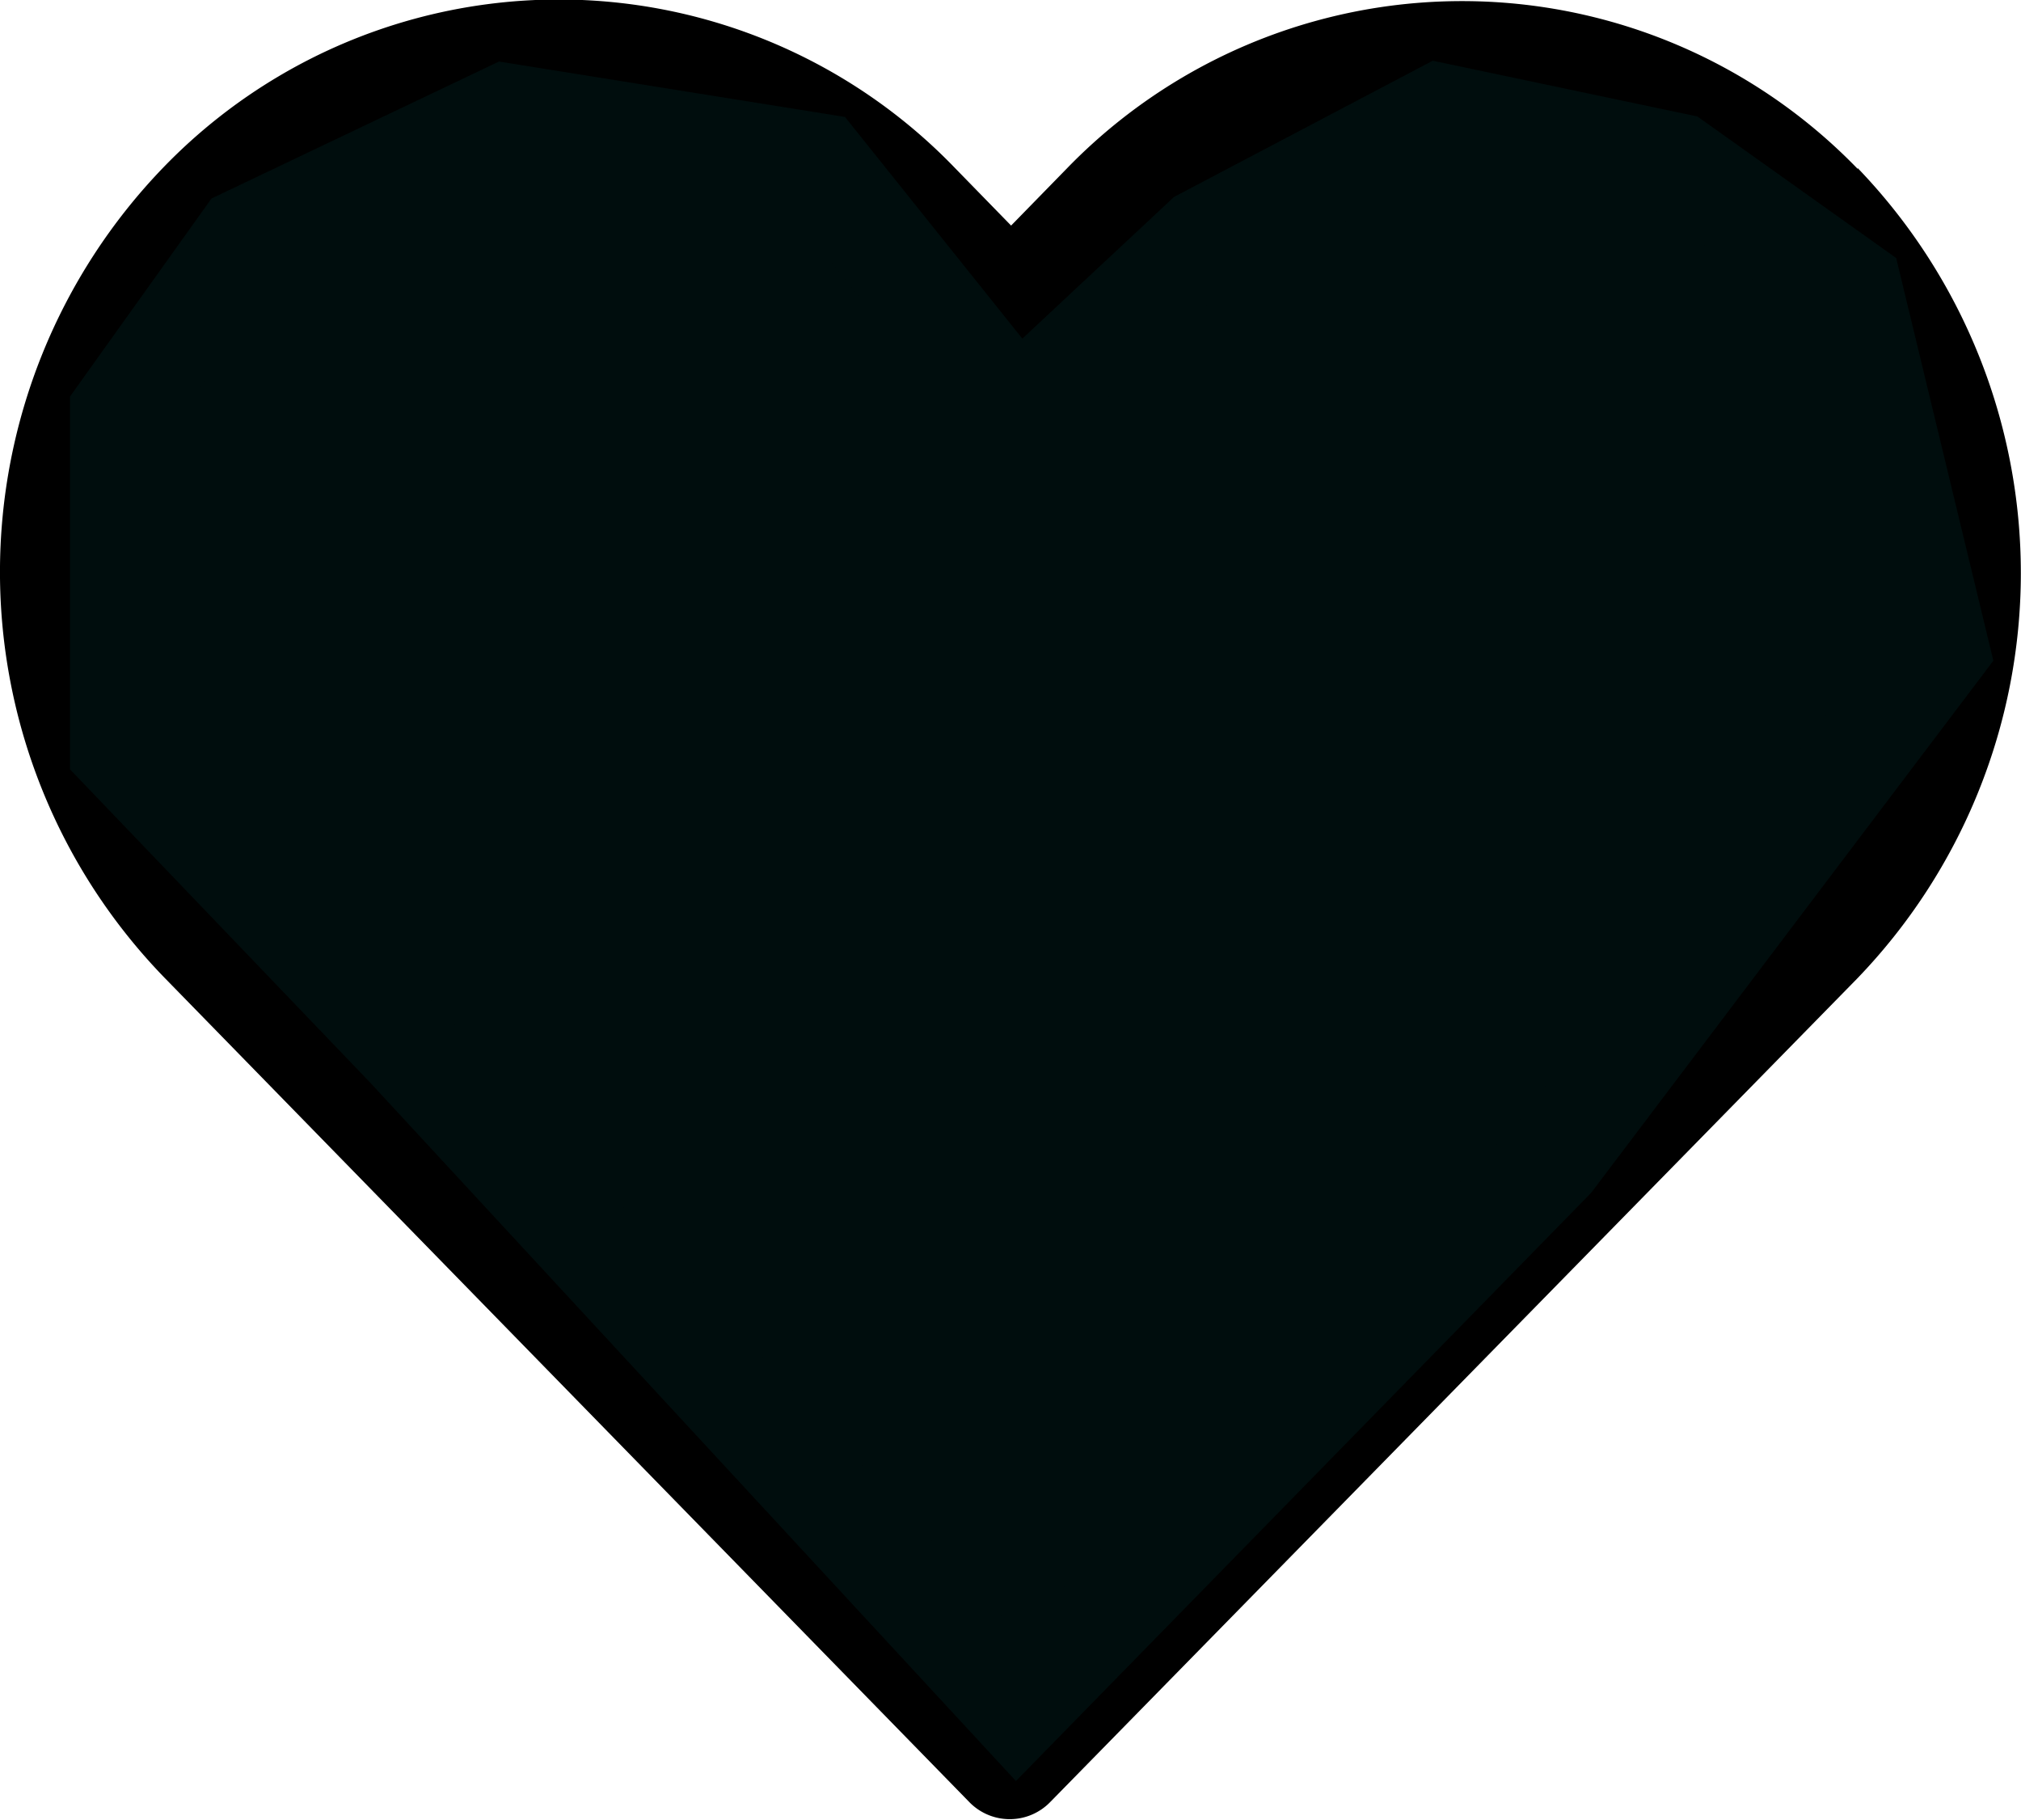 <svg xmlns="http://www.w3.org/2000/svg" width="19.992" height="18" viewBox="0 0 19.992 18"><g transform="translate(0 -2)"><path d="M1017.381,608.671a5.444,5.444,0,0,0-7.828,0l-.547.56-.555-.569a5.439,5.439,0,0,0-7.828-.009,5.761,5.761,0,0,0,.008,8.017l7.959,8.151a.558.558,0,0,0,.805,0l7.976-8.138a5.777,5.777,0,0,0,.009-8.021Zm-.814,7.192-7.574,7.726-7.557-7.739a4.572,4.572,0,0,1,0-6.359,4.317,4.317,0,0,1,6.209,0l.958.981a.561.561,0,0,0,.809,0l.949-.972a4.317,4.317,0,0,1,6.209,0,4.583,4.583,0,0,1,0,6.363Z" transform="translate(-999.004 -605)"/><path d="M1.192,9.408l2.833,2.956L10.06,18.89l5.3-5.419,3.817-5.049-.862-3.571L16.586,3.62l-2.34-.493-2.34,1.232L10.06,6.083,8.089,3.62,5.01,3.127,2.424,4.359,1.192,6.083V9.408Z" fill="#000d0d" stroke="#000d0d" stroke-width="1"/></g></svg>